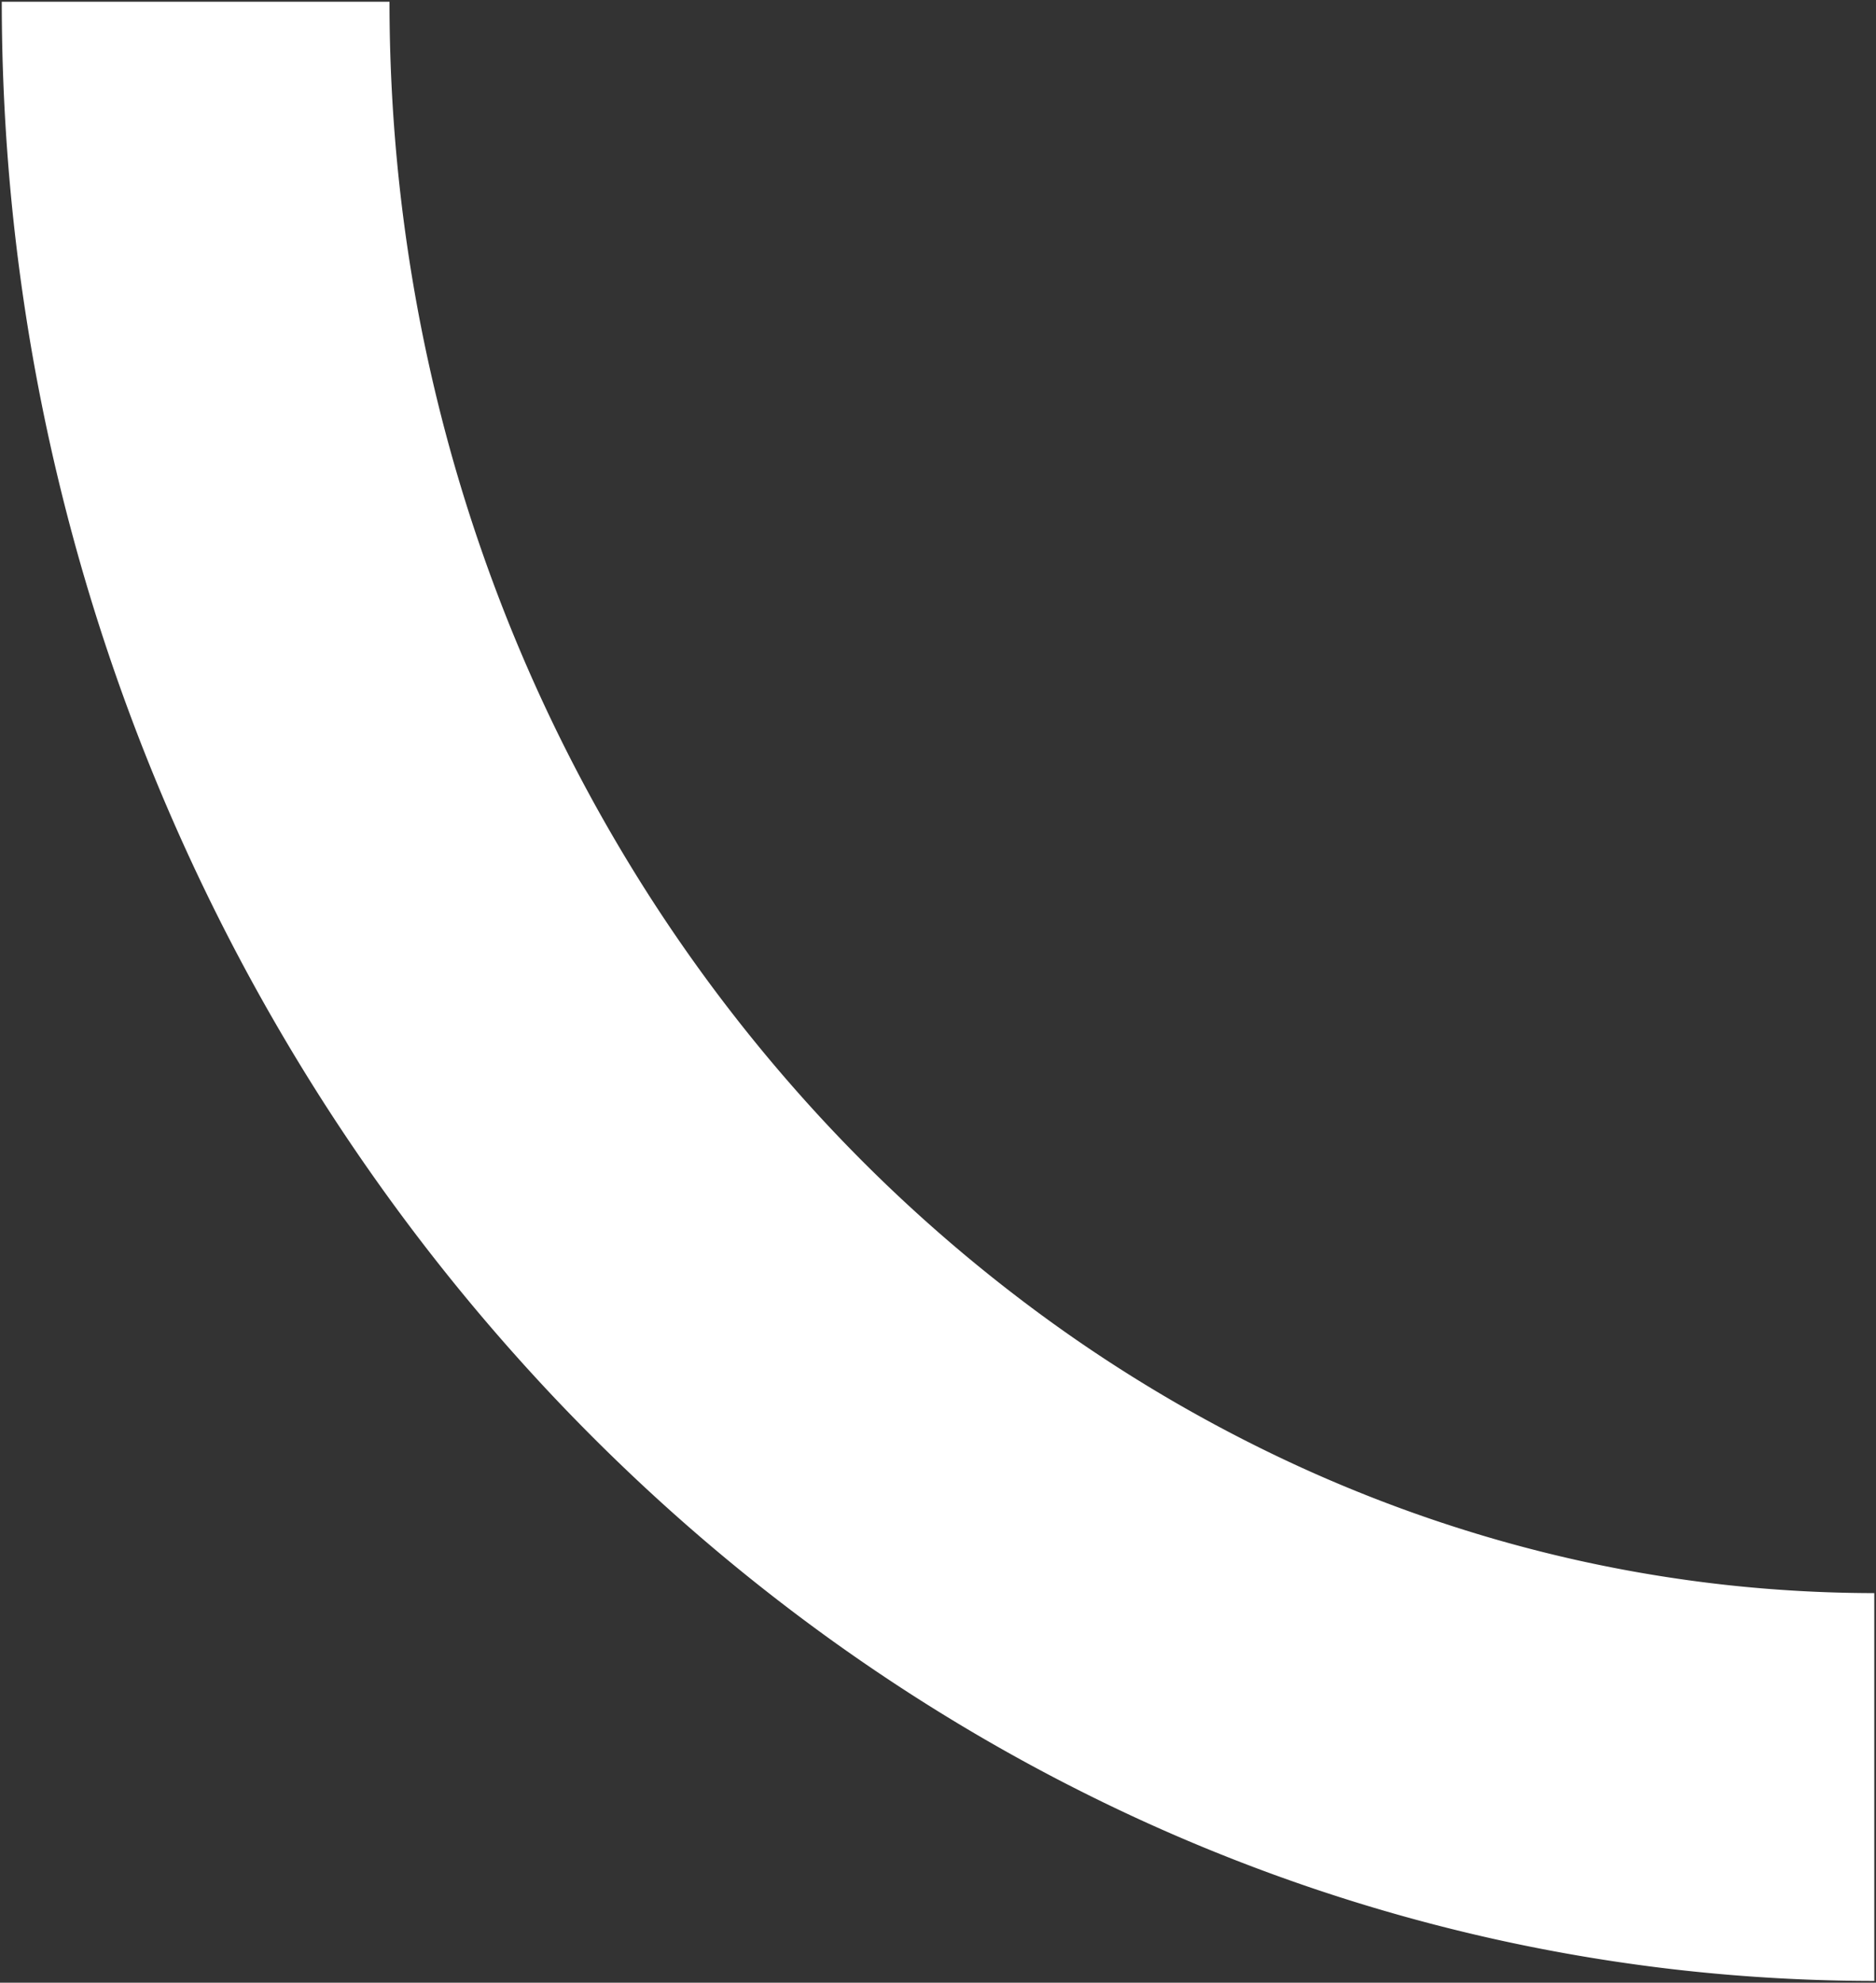 <svg xmlns="http://www.w3.org/2000/svg" width="538.784" height="569.295" viewBox="0 0 538.784 569.295"><rect x="0" y="0" width="538.784" height="569.295" fill="#333333" stroke="none"/><path id="Soustraction_1" data-name="Soustraction 1" d="M538.284 568.796h0a507.372 507.372 0 0 1-54.938-3.035 504.884 504.884 0 0 1-53.361-8.807 508.519 508.519 0 0 1-51.512-14.27 516.68 516.68 0 0 1-49.393-19.424 527.671 527.671 0 0 1-47-24.27 541.122 541.122 0 0 1-44.339-28.807 551.803 551.803 0 0 1-41.4-33.035 564.337 564.337 0 0 1-38.2-36.955 574.492 574.492 0 0 1-34.723-40.565 580.861 580.861 0 0 1-30.975-43.867A585.05 585.05 0 0 1 65.488 268.9a587.258 587.258 0 0 1-22.664-49.545 586.963 586.963 0 0 1-18.1-51.921 587.856 587.856 0 0 1-13.268-53.988 587.715 587.715 0 0 1-8.163-55.748A591.658 591.658 0 0 1 .507.498h111.356c0 15.593.759 31.326 2.25 46.763a482.42 482.42 0 0 0 6.58 45.4 477.596 477.596 0 0 0 10.679 43.8 474.641 474.641 0 0 0 14.548 41.981 469.046 469.046 0 0 0 39.78 77.59 459.461 459.461 0 0 0 52.487 67.578 443.425 443.425 0 0 0 63.348 55.747 422.818 422.818 0 0 0 72.364 42.1 408.292 408.292 0 0 0 38.986 15.363 400.687 400.687 0 0 0 40.548 11.27 395.951 395.951 0 0 0 41.879 6.948 395.225 395.225 0 0 0 42.979 2.4v111.359z" fill="#fff" stroke="rgba(0,0,0,0)" stroke-miterlimit="10" stroke-width="1"/></svg>